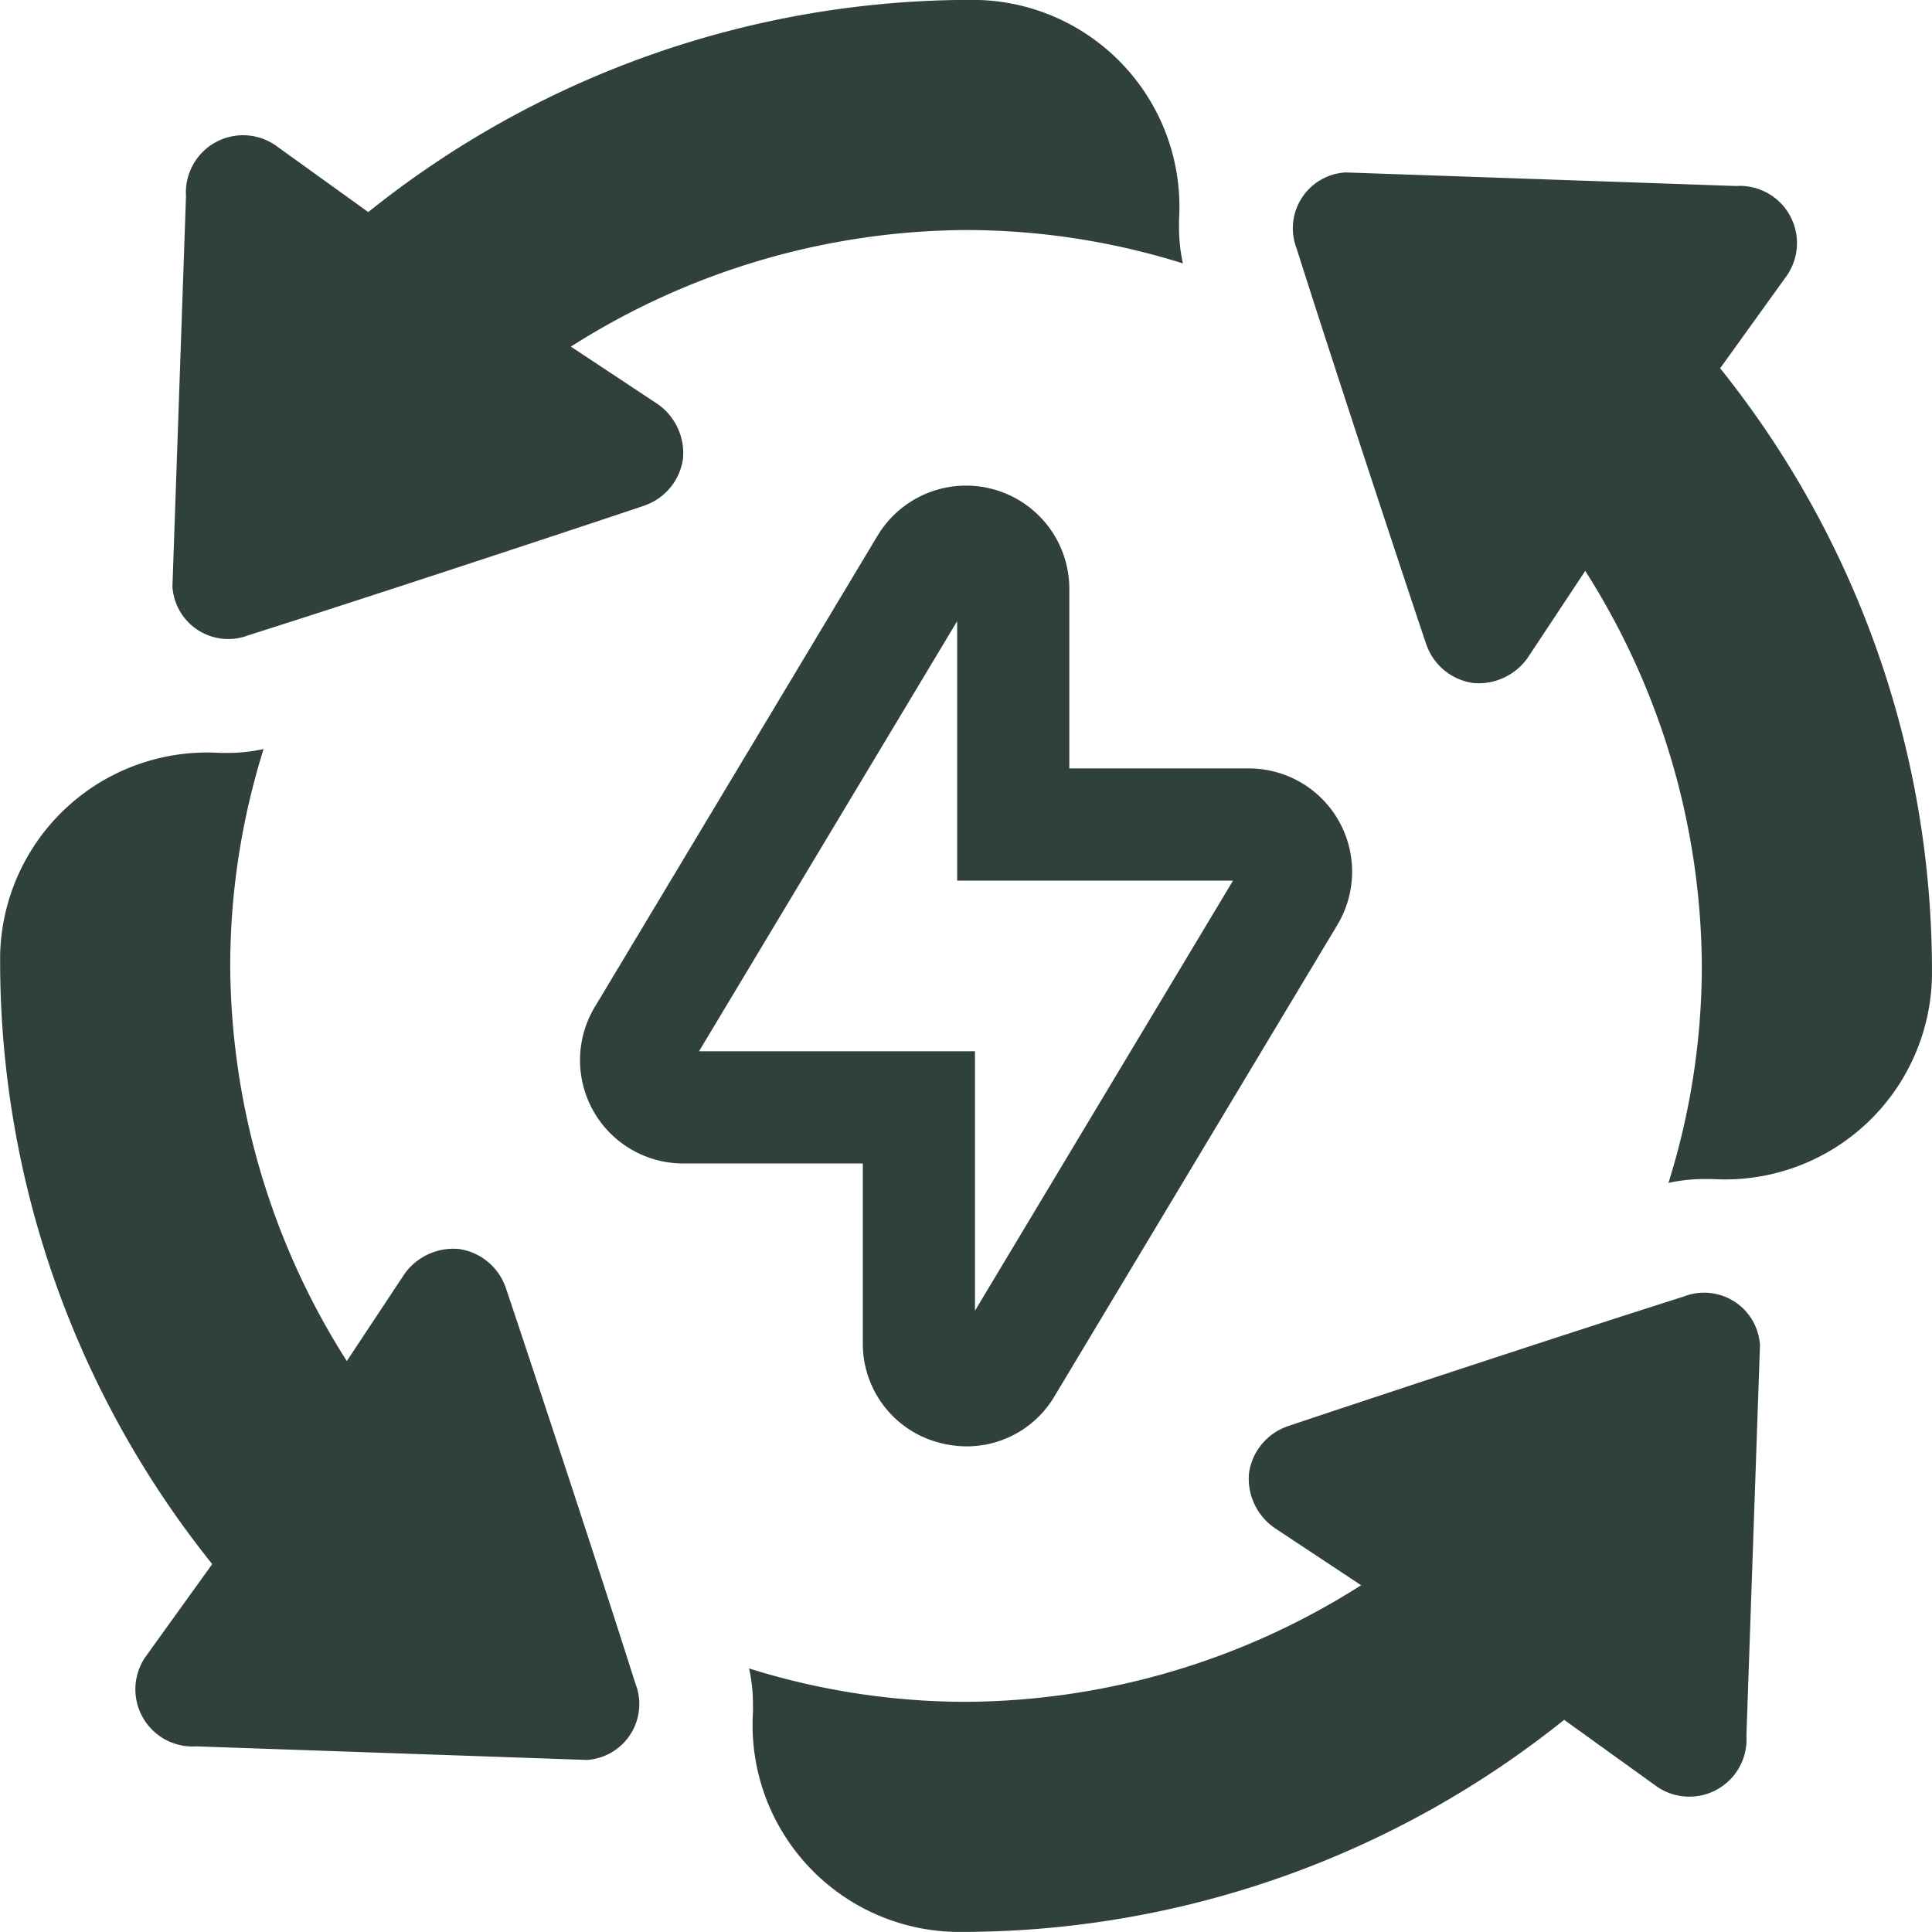 <svg xmlns="http://www.w3.org/2000/svg" width="41.859" height="41.859" viewBox="0 0 41.859 41.859">
  <g id="Gruppe_564" data-name="Gruppe 564" transform="translate(-199.61 -109.215)">
    <g id="Gruppe_553" data-name="Gruppe 553" transform="translate(212.176 119.736)">
      <g id="Gruppe_552" data-name="Gruppe 552" transform="translate(0 0)">
	<path id="Pfad_610" data-name="Pfad 610" d="M295.907,203.647a2.3,2.3,0,0,1-.611-.084,2.214,2.214,0,0,1-1.64-2.154v-3.891h-3.891a2.237,2.237,0,0,1-1.918-3.387l6.128-10.214a2.237,2.237,0,0,1,4.155,1.151v3.891h3.891a2.237,2.237,0,0,1,1.918,3.387L297.81,202.56A2.208,2.208,0,0,1,295.907,203.647Zm-5.8-8.56h5.979v5.621l5.591-9.318H295.7v-5.622Zm11.744-3.8Z" transform="translate(-287.528 -182.831)" fill="#304139"/>
      </g>
    </g>
    <g id="Gruppe_558" data-name="Gruppe 558" transform="translate(199.61 112.951)">
      <g id="Gruppe_555" data-name="Gruppe 555" transform="translate(0 12.489)">
	<g id="Gruppe_554" data-name="Gruppe 554">
	  <path id="Pfad_611" data-name="Pfad 611" d="M213.378,242.991c-1.057-3.331-2.912-8.9-2.821-8.609a1.259,1.259,0,0,0-1.006-.81,1.3,1.3,0,0,0-1.177.54L207.124,236a16.086,16.086,0,0,1-2.526-8.56,15.734,15.734,0,0,1,.723-4.7,3.655,3.655,0,0,1-.764.084q-.089,0-.177,0a4.486,4.486,0,0,0-4.767,4.384q0,.12,0,.241a20.871,20.871,0,0,0,4.595,12.95l-1.447,2.011a1.239,1.239,0,0,0,1.1,1.938l8.462.294A1.212,1.212,0,0,0,213.378,242.991Z" transform="translate(-199.61 -222.736)" fill="#304139"/>
	</g>
      </g>
      <g id="Gruppe_557" data-name="Gruppe 557" transform="translate(28.002 0)">
	<g id="Gruppe_556" data-name="Gruppe 556">
	  <path id="Pfad_612" data-name="Pfad 612" d="M404.8,139.6l1.447-2.011a1.239,1.239,0,0,0-1.1-1.938l-8.462-.294A1.212,1.212,0,0,0,395.622,137c1.057,3.331,2.912,8.9,2.821,8.609a1.259,1.259,0,0,0,1.006.81,1.3,1.3,0,0,0,1.177-.54l1.251-1.889a16.086,16.086,0,0,1,2.526,8.56,15.732,15.732,0,0,1-.723,4.7,3.656,3.656,0,0,1,.765-.084q.089,0,.177,0a4.485,4.485,0,0,0,4.767-4.392q0-.116,0-.232A20.872,20.872,0,0,0,404.8,139.6Z" transform="translate(-395.533 -135.357)" fill="#304139"/>
	</g>
      </g>
    </g>
    <g id="Gruppe_563" data-name="Gruppe 563" transform="translate(203.346 109.215)">
      <g id="Gruppe_560" data-name="Gruppe 560" transform="translate(12.489 28.002)">
	<g id="Gruppe_559" data-name="Gruppe 559">
	  <path id="Pfad_613" data-name="Pfad 613" d="M333.386,305.227c-3.331,1.057-8.9,2.912-8.609,2.821a1.259,1.259,0,0,0-.81,1.006,1.3,1.3,0,0,0,.54,1.177l1.889,1.251a16.087,16.087,0,0,1-8.56,2.526,15.733,15.733,0,0,1-4.7-.723,3.653,3.653,0,0,1,.084.764q0,.089,0,.177a4.486,4.486,0,0,0,4.384,4.767l.241,0a20.872,20.872,0,0,0,12.95-4.595l2.011,1.447a1.239,1.239,0,0,0,1.938-1.1l.294-8.462A1.212,1.212,0,0,0,333.386,305.227Z" transform="translate(-313.131 -305.138)" fill="#304139"/>
	</g>
      </g>
      <g id="Gruppe_562" data-name="Gruppe 562" transform="translate(0)">
	<g id="Gruppe_561" data-name="Gruppe 561">
	  <path id="Pfad_614" data-name="Pfad 614" d="M229.995,113.81l-2.011-1.447a1.239,1.239,0,0,0-1.938,1.1l-.294,8.462a1.212,1.212,0,0,0,1.643,1.055c3.331-1.057,8.9-2.912,8.609-2.821a1.259,1.259,0,0,0,.81-1.006,1.3,1.3,0,0,0-.54-1.177l-1.889-1.251a16.086,16.086,0,0,1,8.56-2.526,15.733,15.733,0,0,1,4.7.723,3.656,3.656,0,0,1-.084-.765q0-.089,0-.177a4.485,4.485,0,0,0-4.393-4.767h-.232A20.872,20.872,0,0,0,229.995,113.81Z" transform="translate(-225.752 -109.215)" fill="#304139"/>
	</g>
      </g>
    </g>
  </g>
</svg>
